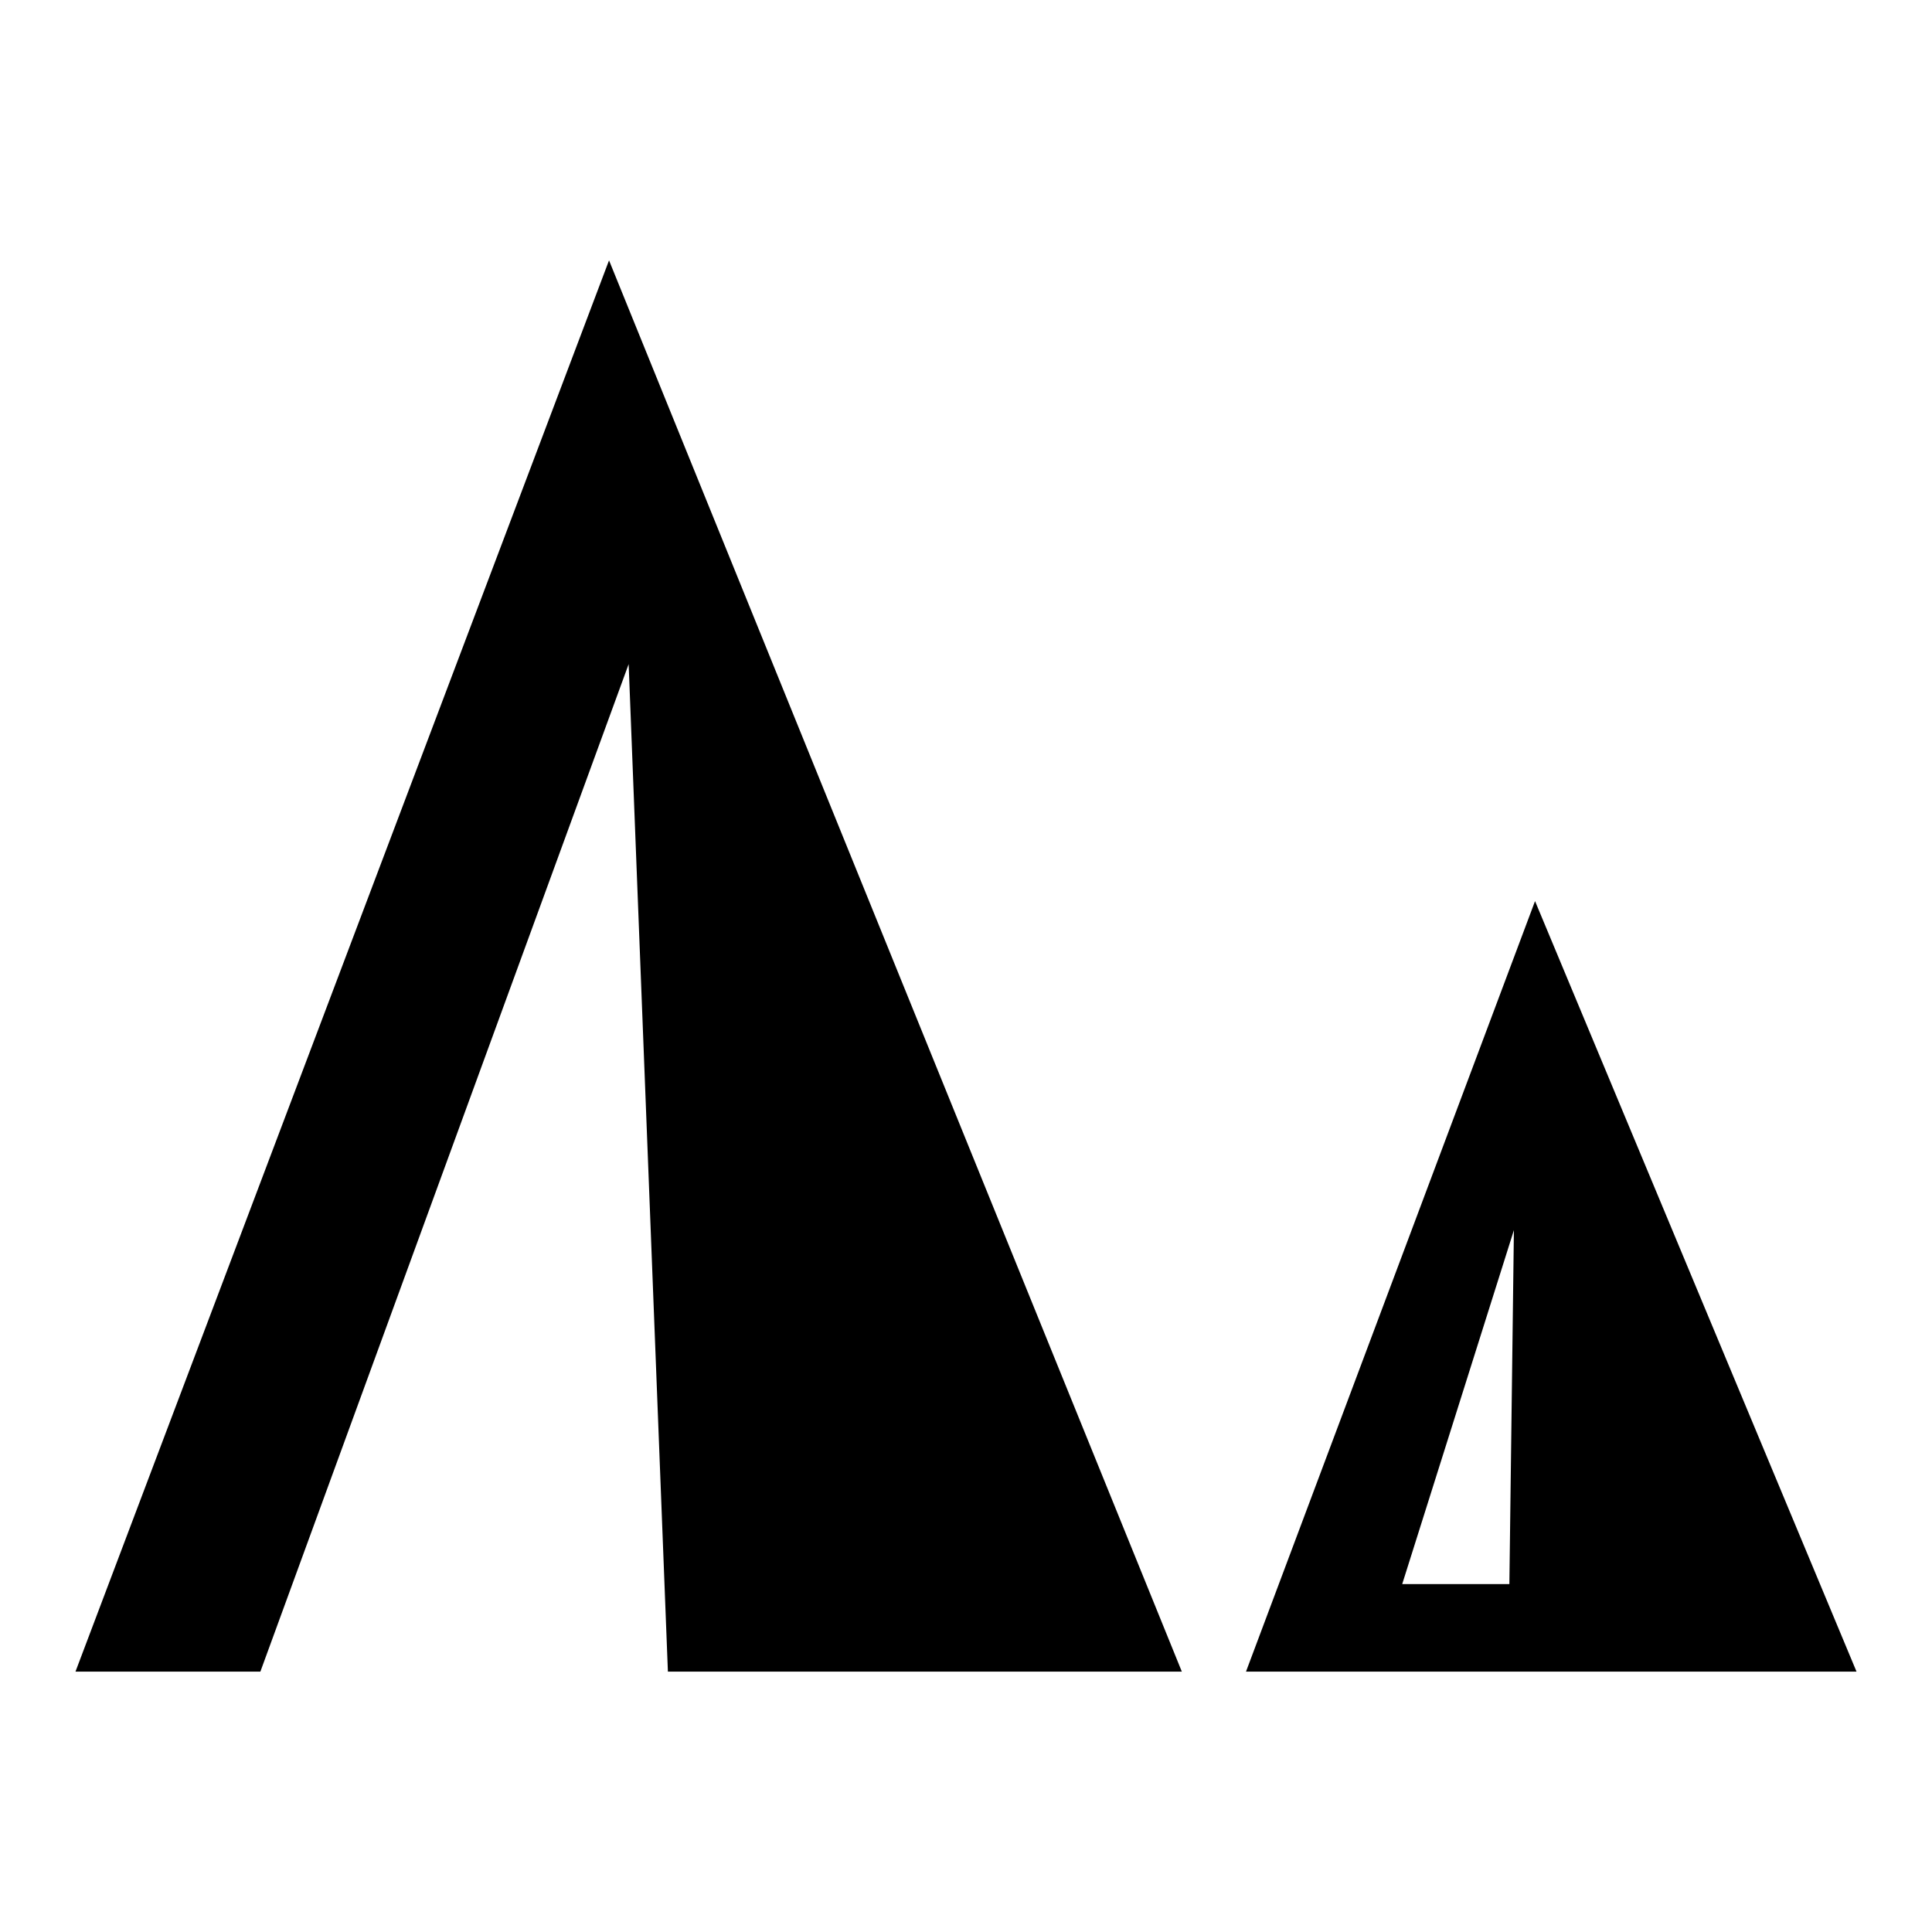 <?xml version="1.0" encoding="utf-8"?>
<!-- Svg Vector Icons : http://www.onlinewebfonts.com/icon -->
<!DOCTYPE svg PUBLIC "-//W3C//DTD SVG 1.1//EN" "http://www.w3.org/Graphics/SVG/1.1/DTD/svg11.dtd">
<svg version="1.1" xmlns="http://www.w3.org/2000/svg" xmlns:xlink="http://www.w3.org/1999/xlink" x="0px" y="0px" viewBox="0 0 256 256" enable-background="new 0 0 256 256" xml:space="preserve">
<g><g><path fill="#000000" d="M83.3,88l5.2,133.5h68.1L80.7,34.5L10,221.5h24.5L83.3,88z"/><path fill="#000000" d="M203.4,119.4l-38.3,102.1H246L203.4,119.4z M200,209.9h-14.2l14.8-46.9L200,209.9z"/></g></g>
</svg>